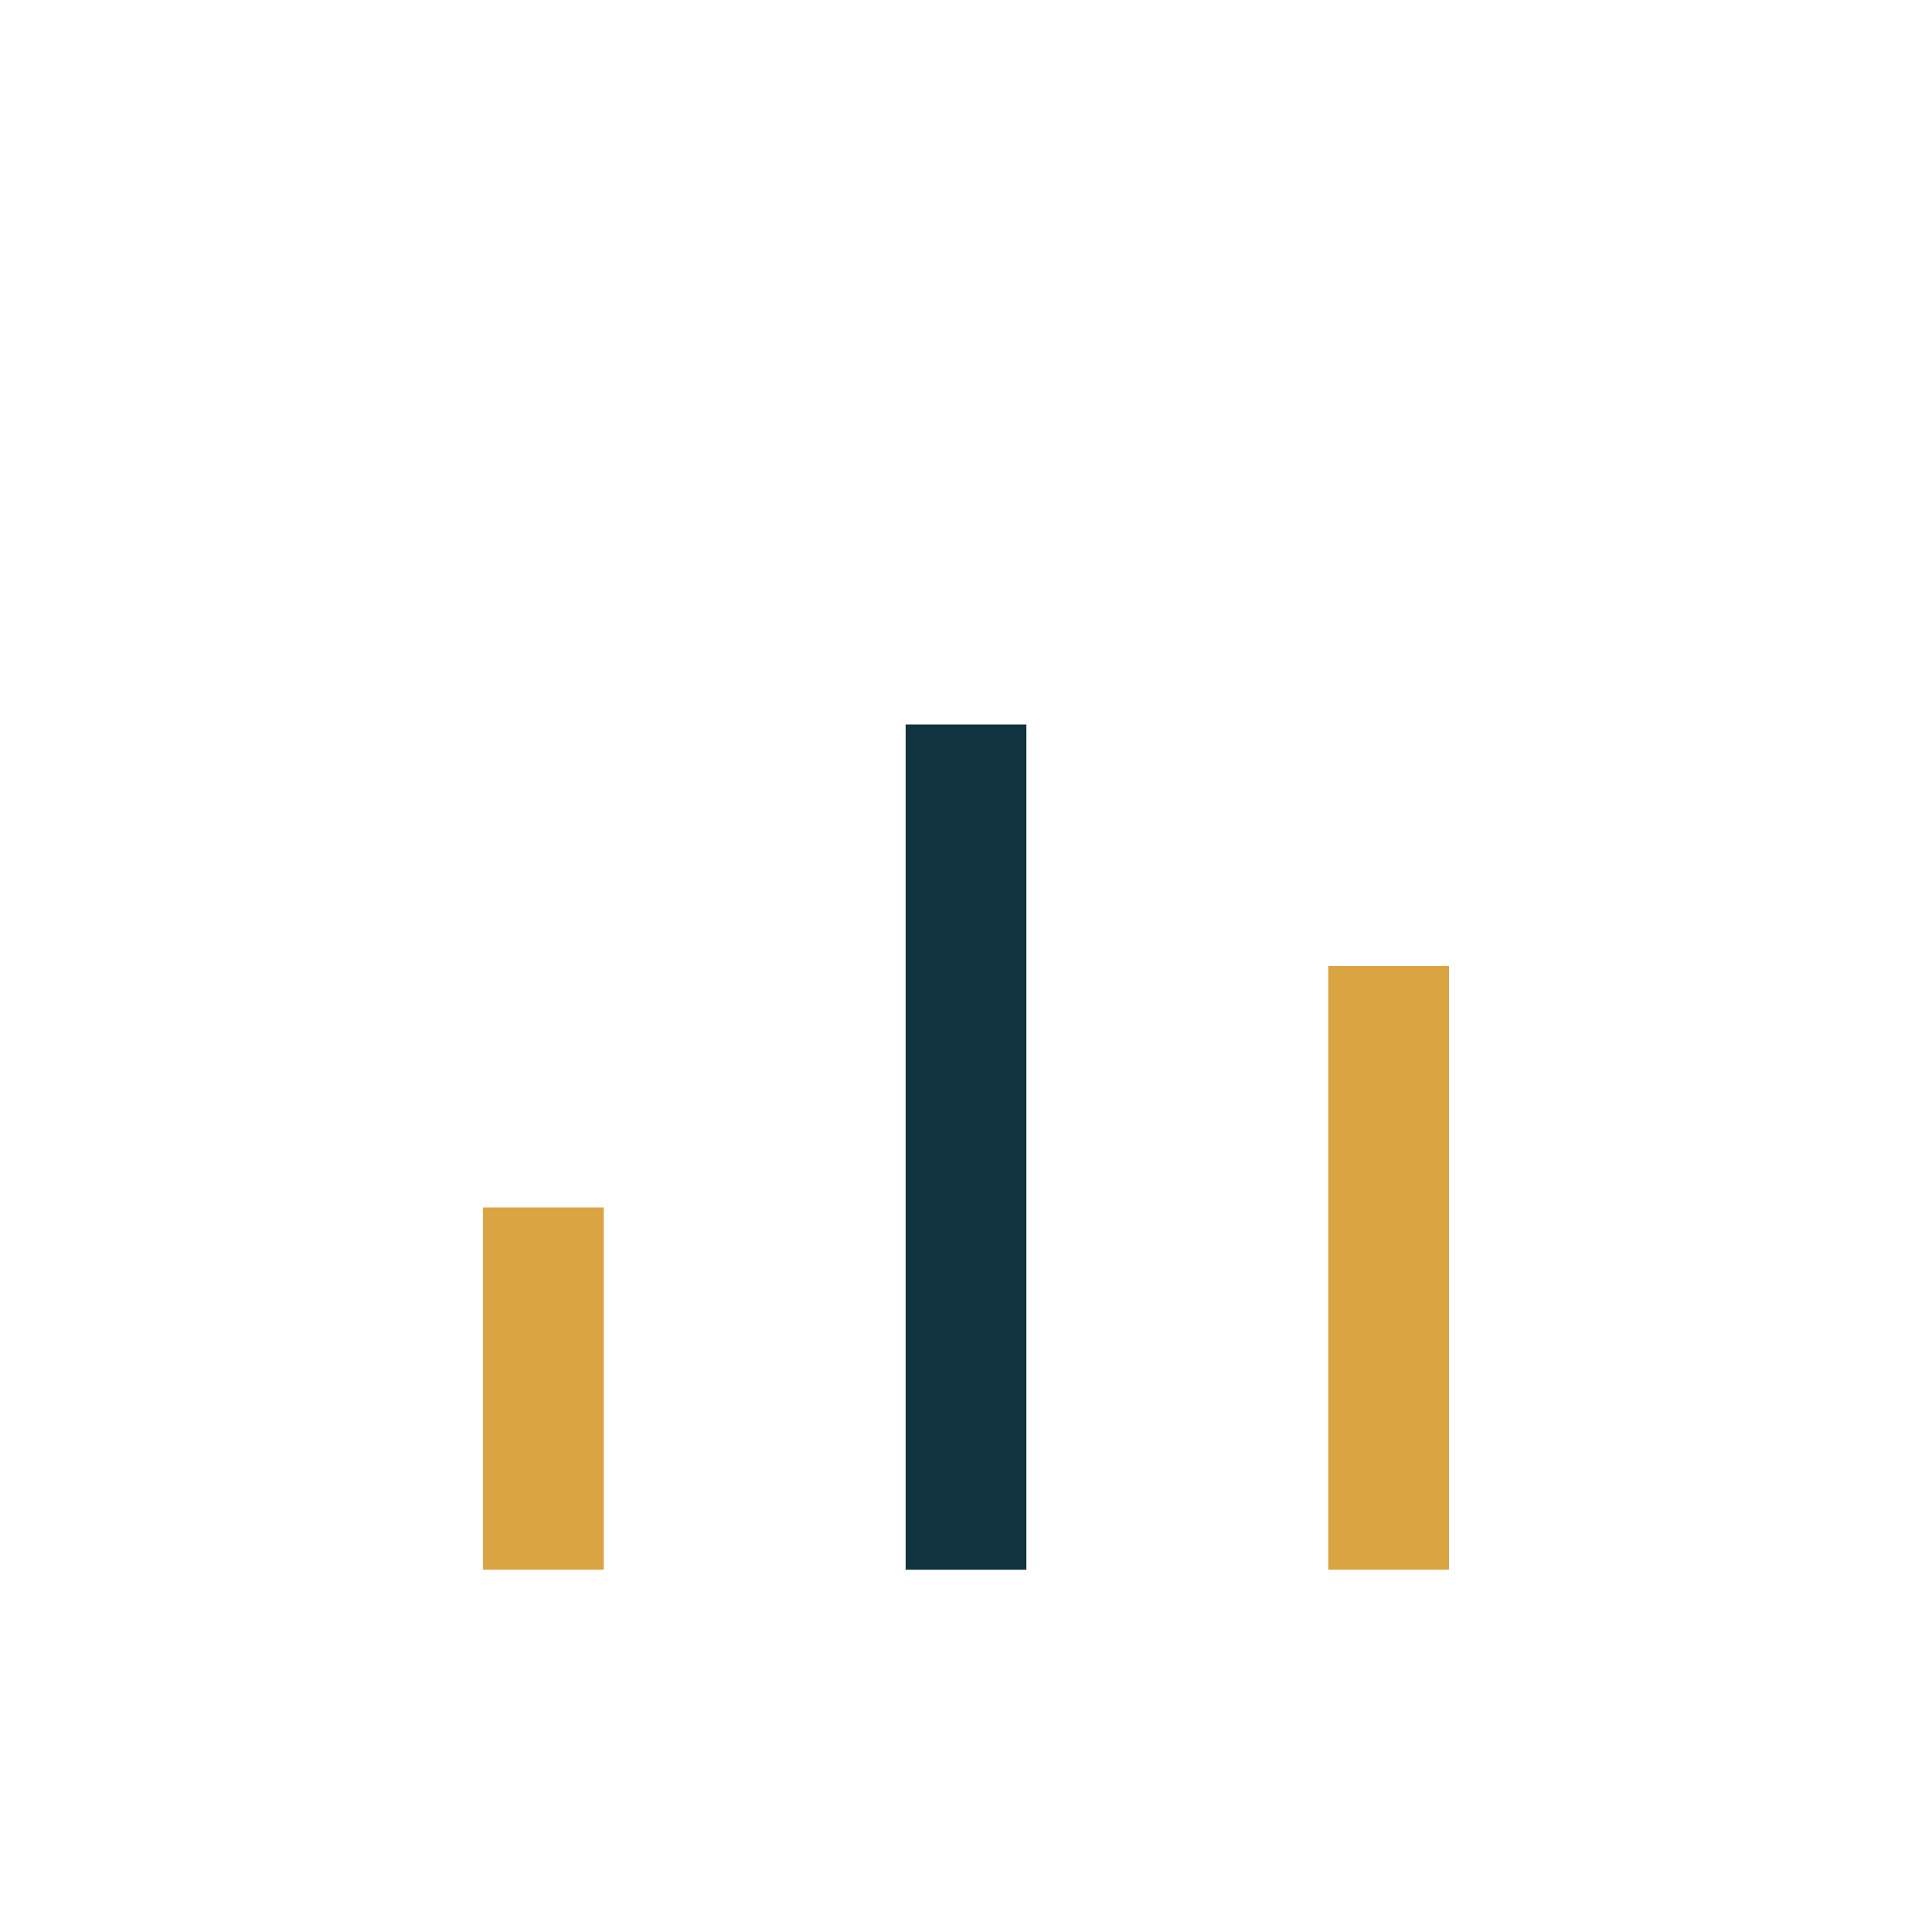 <?xml version="1.0" encoding="UTF-8"?>
<svg xmlns="http://www.w3.org/2000/svg" width="32" height="32" viewBox="0 0 32 32"><rect x="8" y="20" width="2" height="6" fill="#D9A441"/><rect x="15" y="12" width="2" height="14" fill="#113340"/><rect x="22" y="16" width="2" height="10" fill="#D9A441"/></svg>